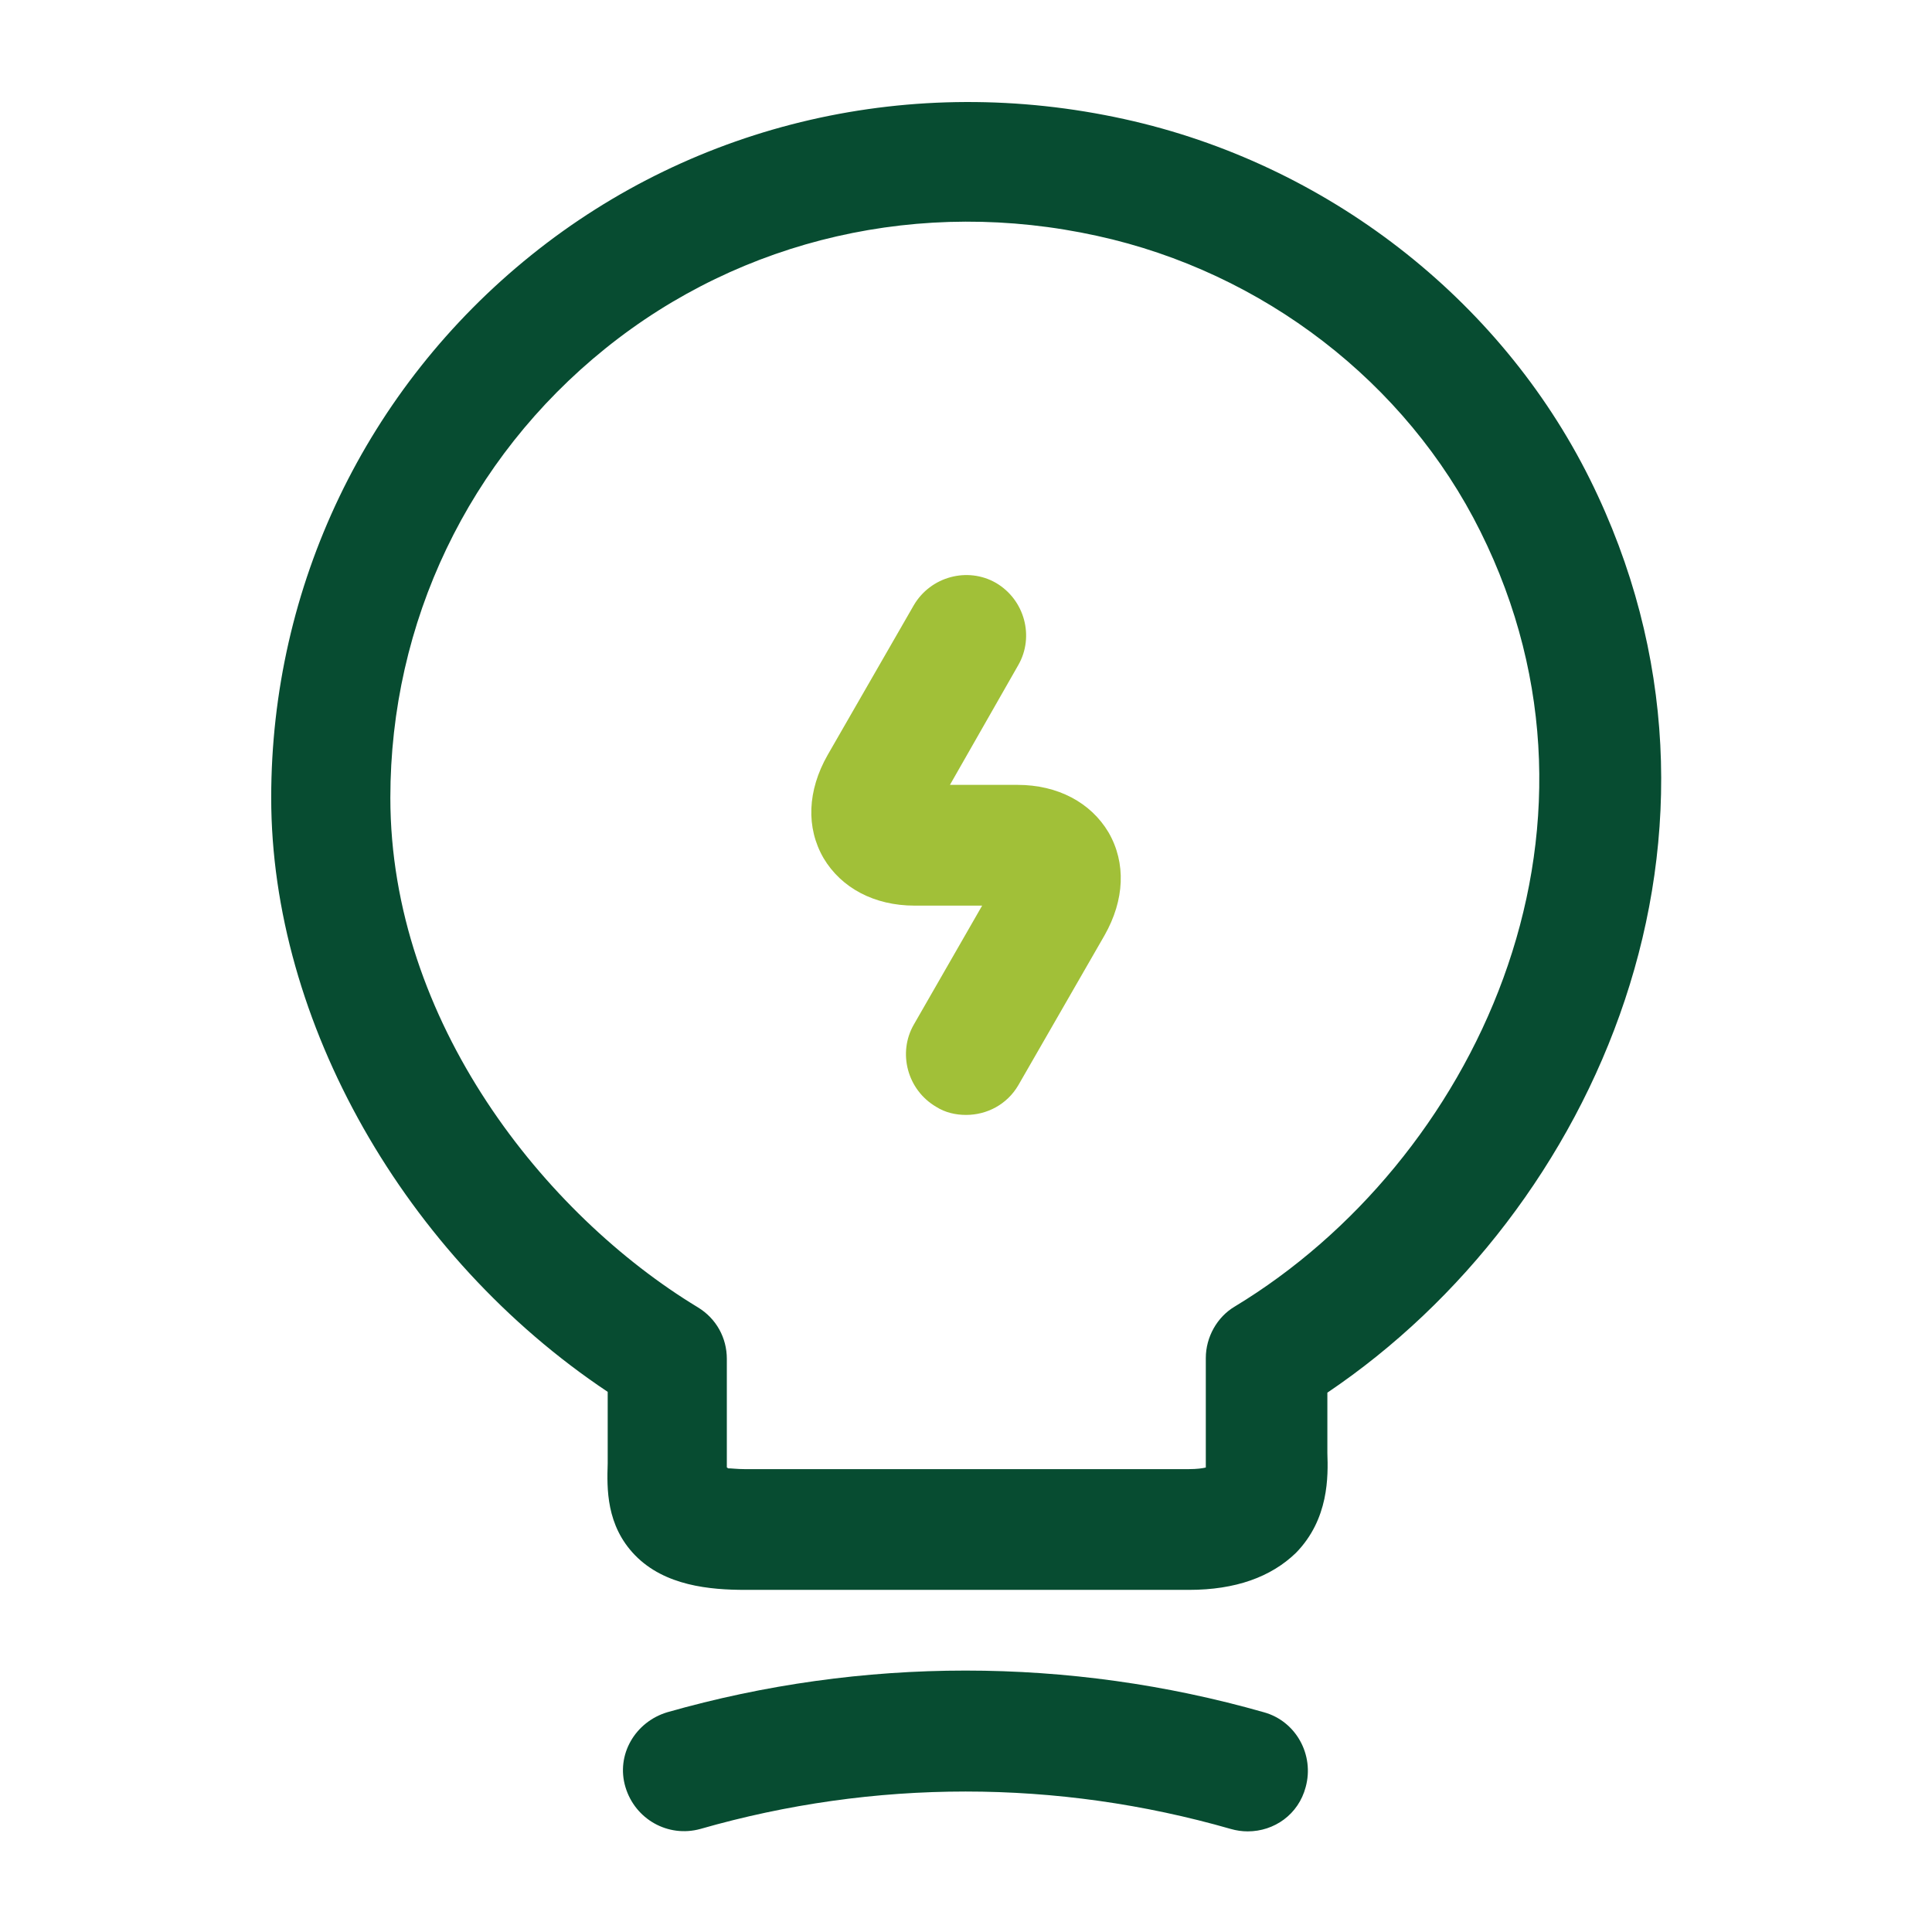 <svg width="48" height="48" viewBox="0 0 48 48" fill="none" xmlns="http://www.w3.org/2000/svg">
<path d="M24.001 27.7C23.741 27.7 23.481 27.64 23.261 27.5C22.541 27.08 22.301 26.16 22.701 25.46L24.401 22.5H22.721C21.721 22.5 20.901 22.06 20.461 21.32C20.021 20.56 20.061 19.64 20.561 18.76L22.701 15.04C23.121 14.32 24.041 14.08 24.741 14.48C25.461 14.9 25.701 15.82 25.301 16.52L23.601 19.5H25.281C26.281 19.5 27.101 19.94 27.541 20.68C27.981 21.44 27.941 22.36 27.441 23.24L25.301 26.96C25.021 27.44 24.521 27.7 24.001 27.7Z" fill="#A1C038"/>
<path d="M29.538 39.5H18.518C17.638 39.5 16.518 39.4 15.778 38.64C15.058 37.9 15.078 36.98 15.098 36.36V34.58C10.058 31.22 6.738 25.38 6.738 19.82C6.738 14.56 9.098 9.64 13.198 6.34C17.298 3.04 22.678 1.8 27.938 2.96C32.938 4.06 37.258 7.4 39.498 11.9C43.838 20.64 39.658 30.1 32.978 34.6V36.1C32.998 36.68 33.018 37.74 32.198 38.58C31.578 39.18 30.698 39.5 29.538 39.5ZM18.078 36.48C18.178 36.48 18.318 36.5 18.498 36.5H29.538C29.738 36.5 29.878 36.48 29.958 36.46C29.958 36.4 29.958 36.32 29.958 36.26V33.74C29.958 33.22 30.238 32.72 30.678 32.46C36.598 28.88 40.518 20.7 36.778 13.2C34.938 9.5 31.378 6.76 27.258 5.86C22.898 4.9 18.438 5.92 15.038 8.66C11.638 11.4 9.698 15.46 9.698 19.82C9.698 25.38 13.538 30.18 17.338 32.48C17.798 32.76 18.058 33.24 18.058 33.76V36.46C18.078 36.46 18.078 36.46 18.078 36.48Z" fill="#074C31"/>
<path d="M30.999 45.5C30.859 45.5 30.719 45.48 30.579 45.44C26.259 44.2 21.719 44.2 17.399 45.44C16.599 45.66 15.779 45.2 15.539 44.4C15.299 43.6 15.779 42.78 16.579 42.54C21.419 41.16 26.559 41.16 31.399 42.54C32.199 42.76 32.659 43.6 32.439 44.4C32.259 45.08 31.659 45.5 30.999 45.5Z" fill="#074C31"/>
</svg>
